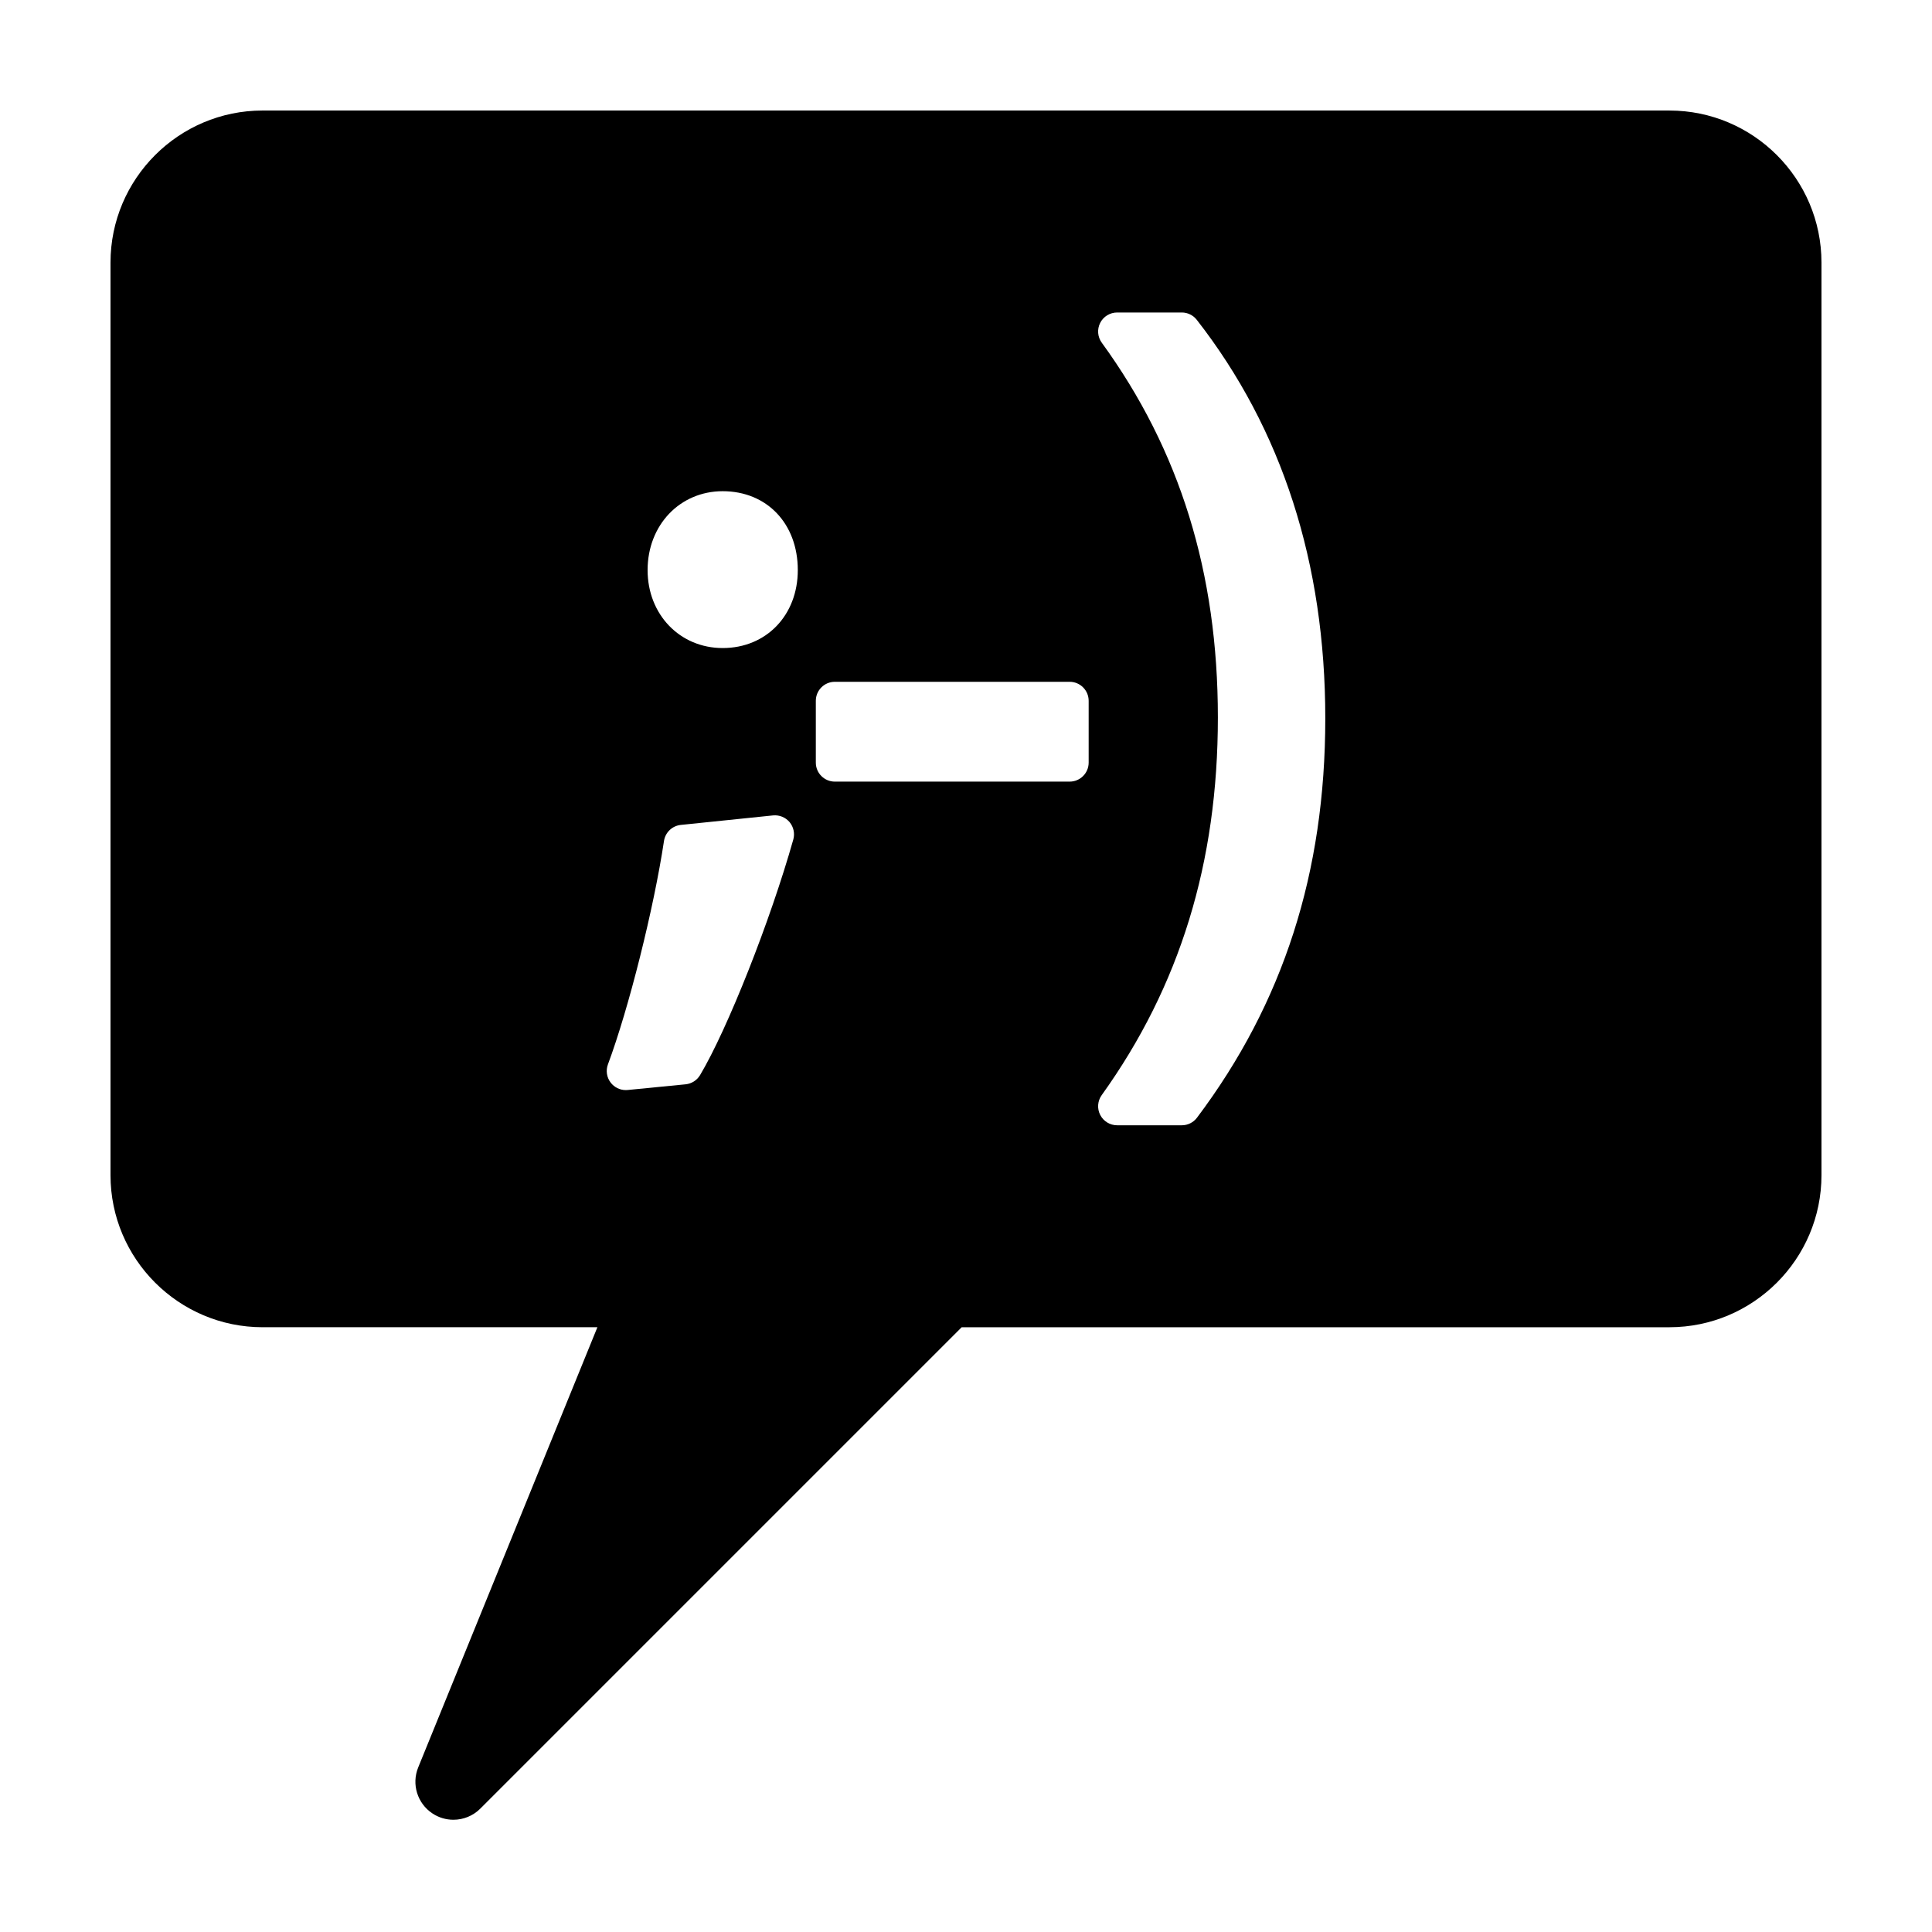 <?xml version="1.0" encoding="UTF-8"?>
<!-- Uploaded to: ICON Repo, www.svgrepo.com, Generator: ICON Repo Mixer Tools -->
<svg fill="#000000" width="800px" height="800px" version="1.1" viewBox="144 144 512 512" xmlns="http://www.w3.org/2000/svg">
 <path d="m586.41 173.29h-372.82c-22.223 0-40.305 18.082-40.305 40.305v241.83c0 22.223 18.082 40.305 40.305 40.305h88.727l-47.488 116.65c-1.809 4.445-0.23 9.543 3.762 12.191 1.699 1.133 3.641 1.684 5.566 1.684 2.602 0 5.18-1.004 7.129-2.953l127.57-127.57h187.55c22.223 0 40.305-18.082 40.305-40.305v-241.83c0-22.223-18.078-40.305-40.305-40.305zm-232.18 193.2c-6.098 21.582-17.41 50.176-24.703 62.426-0.82 1.371-2.242 2.281-3.84 2.438l-15.367 1.508c-0.168 0.012-0.328 0.02-0.492 0.02-1.559 0-3.031-0.727-3.988-1.977-1.059-1.371-1.336-3.199-0.73-4.832 5.492-14.723 12.156-41.273 14.852-59.199 0.344-2.273 2.18-4.027 4.465-4.262l24.441-2.519c1.656-0.16 3.293 0.492 4.375 1.77 1.07 1.293 1.441 3.019 0.988 4.629zm-18.707-50.75c-11.348 0-19.902-8.883-19.902-20.66 0-11.922 8.555-20.906 19.902-20.906 11.719 0 19.902 8.602 19.902 20.906 0 11.977-8.371 20.66-19.902 20.66zm96.984 30.359c0 2.781-2.254 5.039-5.039 5.039h-62.227c-2.781 0-5.039-2.258-5.039-5.039v-16.375c0-2.781 2.258-5.039 5.039-5.039h62.227c2.785 0 5.039 2.258 5.039 5.039zm28.703 94.109c-0.945 1.258-2.434 2.004-4.027 2.004h-17.125c-1.891 0-3.629-1.062-4.484-2.734-0.867-1.684-0.719-3.707 0.383-5.246 20.723-28.887 30.793-61.637 30.793-100.1 0-38.352-10.066-70.836-30.773-99.316-1.117-1.531-1.27-3.562-0.414-5.25 0.855-1.688 2.602-2.75 4.492-2.75h17.125c1.559 0 3.023 0.715 3.977 1.941 22.598 28.965 34.059 64.496 34.059 105.63 0 40.801-11.117 75.41-34.004 105.82z"/>
</svg>